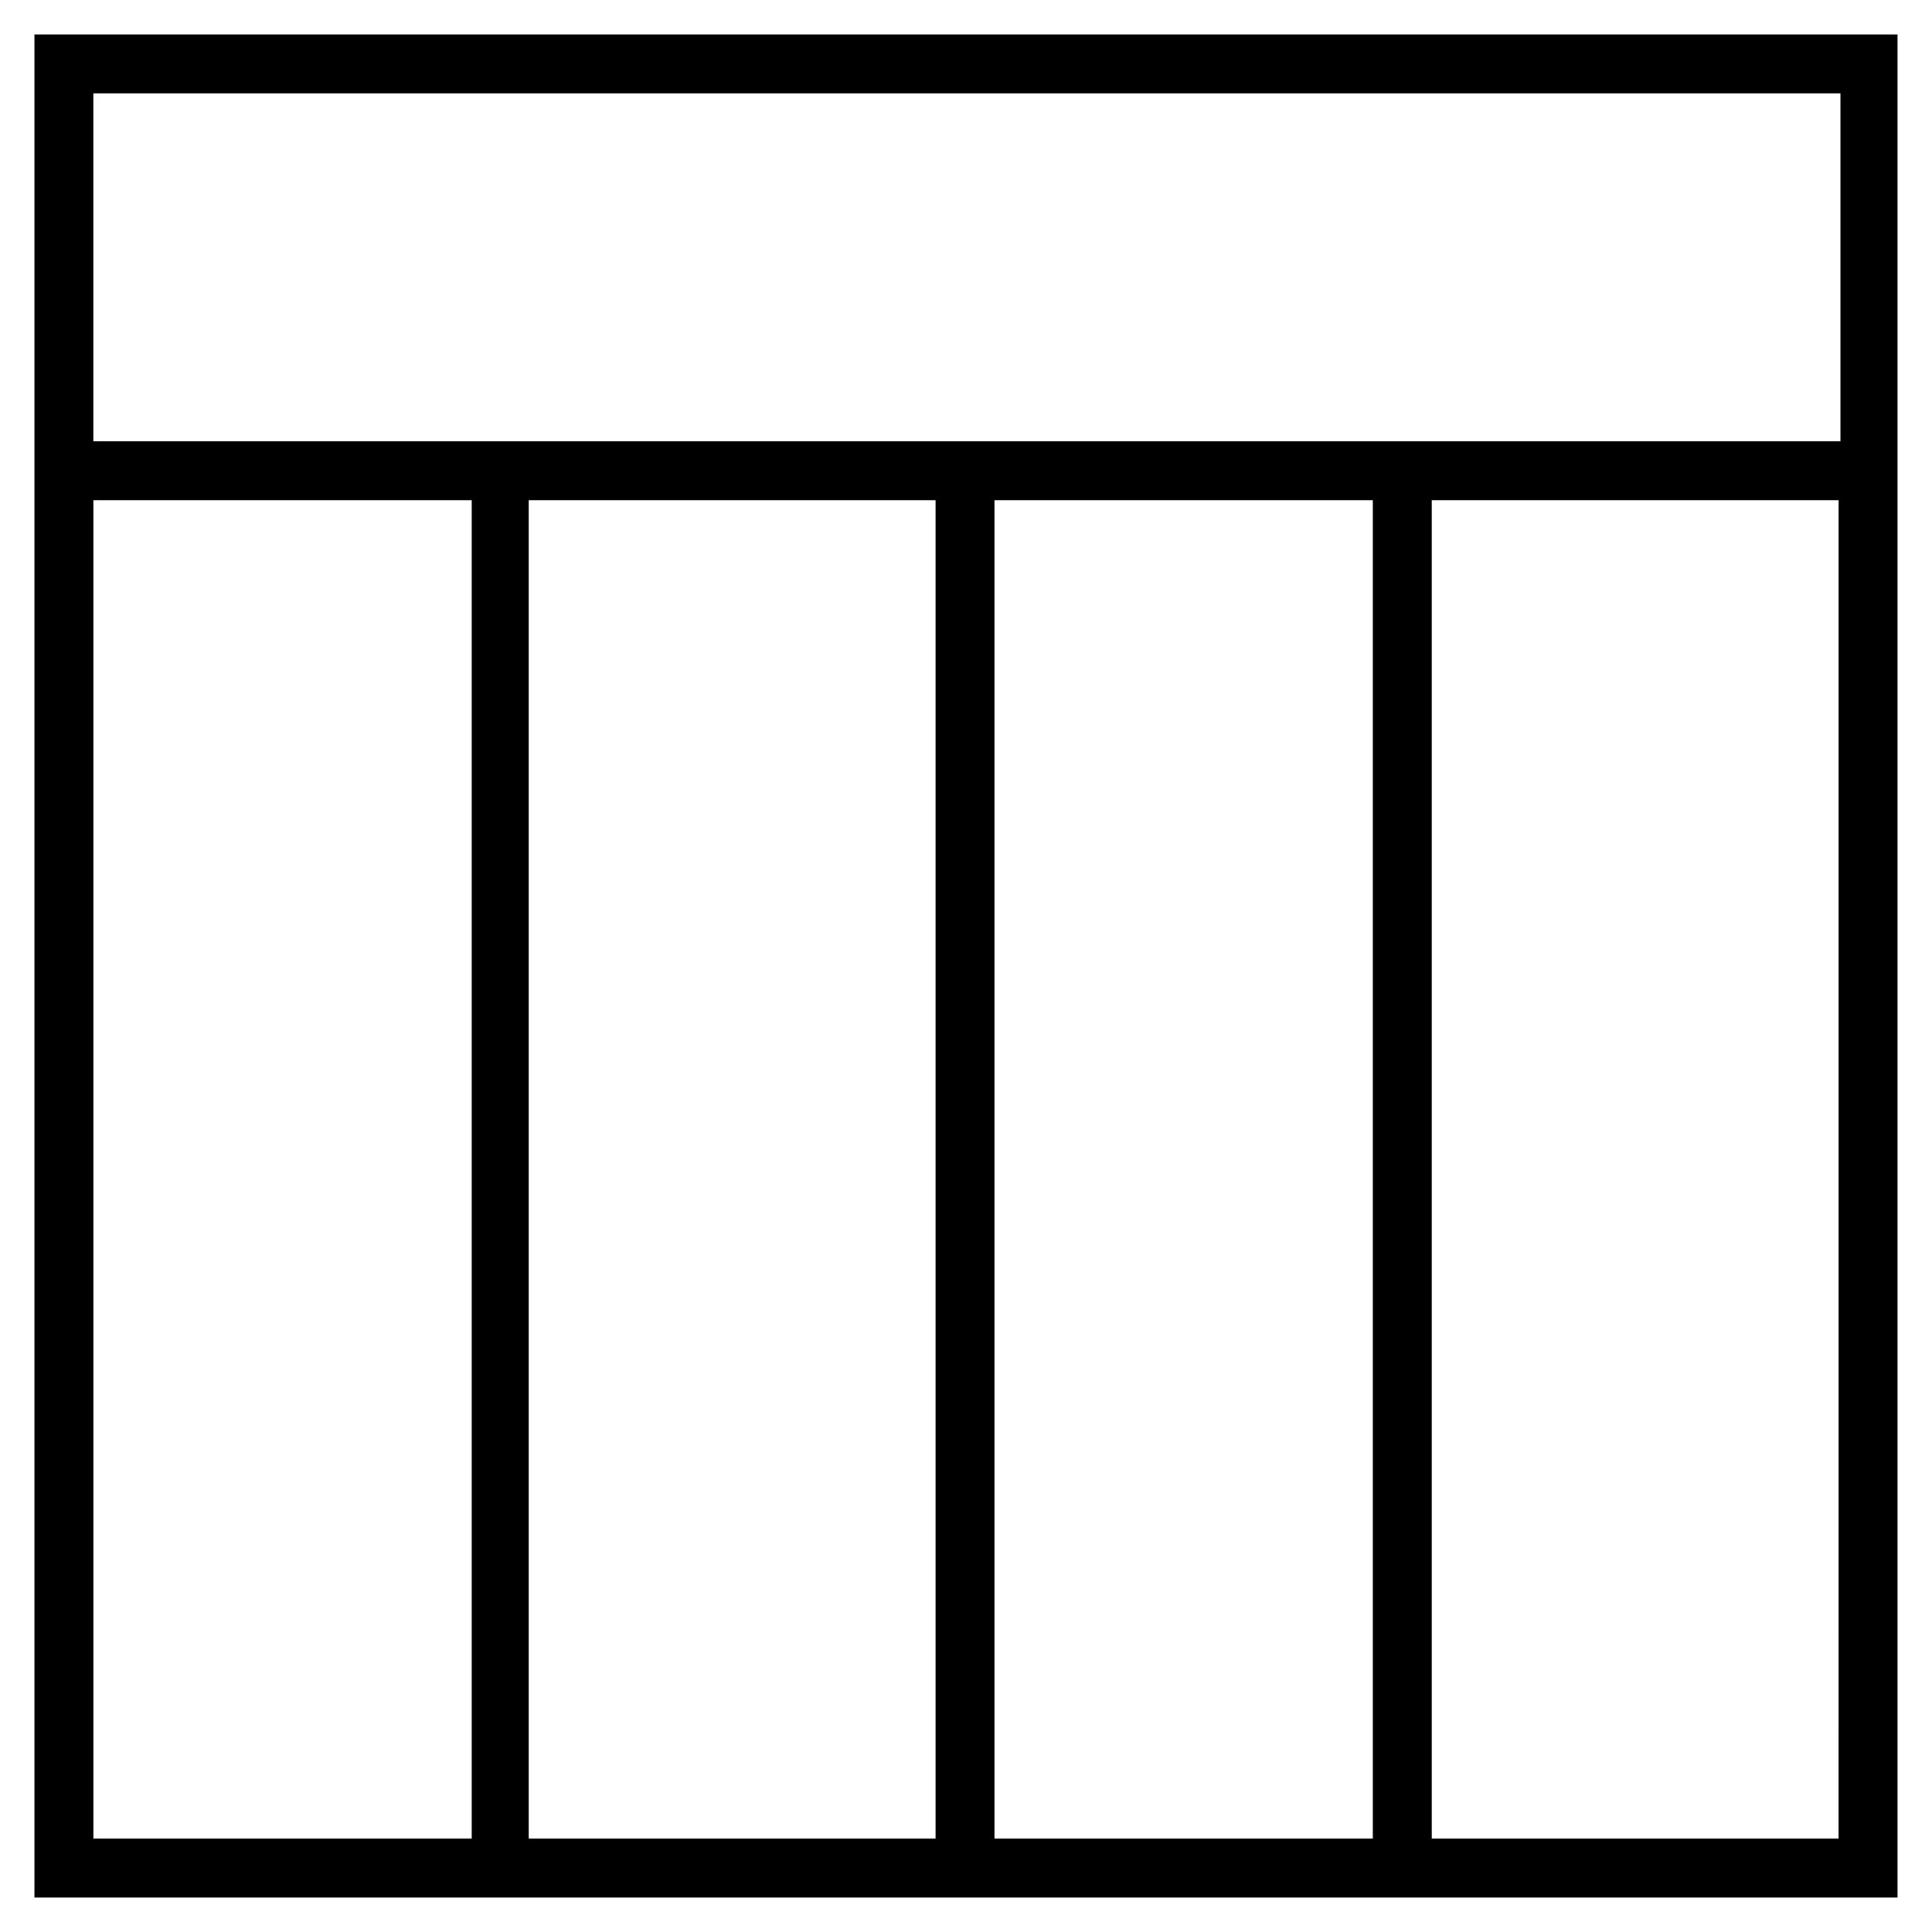 <?xml version="1.0" encoding="UTF-8"?>
<!-- Uploaded to: ICON Repo, www.iconrepo.com, Generator: ICON Repo Mixer Tools -->
<svg fill="#000000" width="800px" height="800px" version="1.1" viewBox="144 144 512 512" xmlns="http://www.w3.org/2000/svg">
 <path d="m153.13 153.13v493.73h493.73v-493.73zm115.88 478.11h-100.26v-354.68h100.26zm123.43 0h-108.32v-354.68h107.82v354.68zm115.37 0h-100.26v-354.68h100.26zm123.43 0h-107.81v-354.68h107.82zm0-370.3h-462.5v-92.195h463v92.195z"/>
</svg>